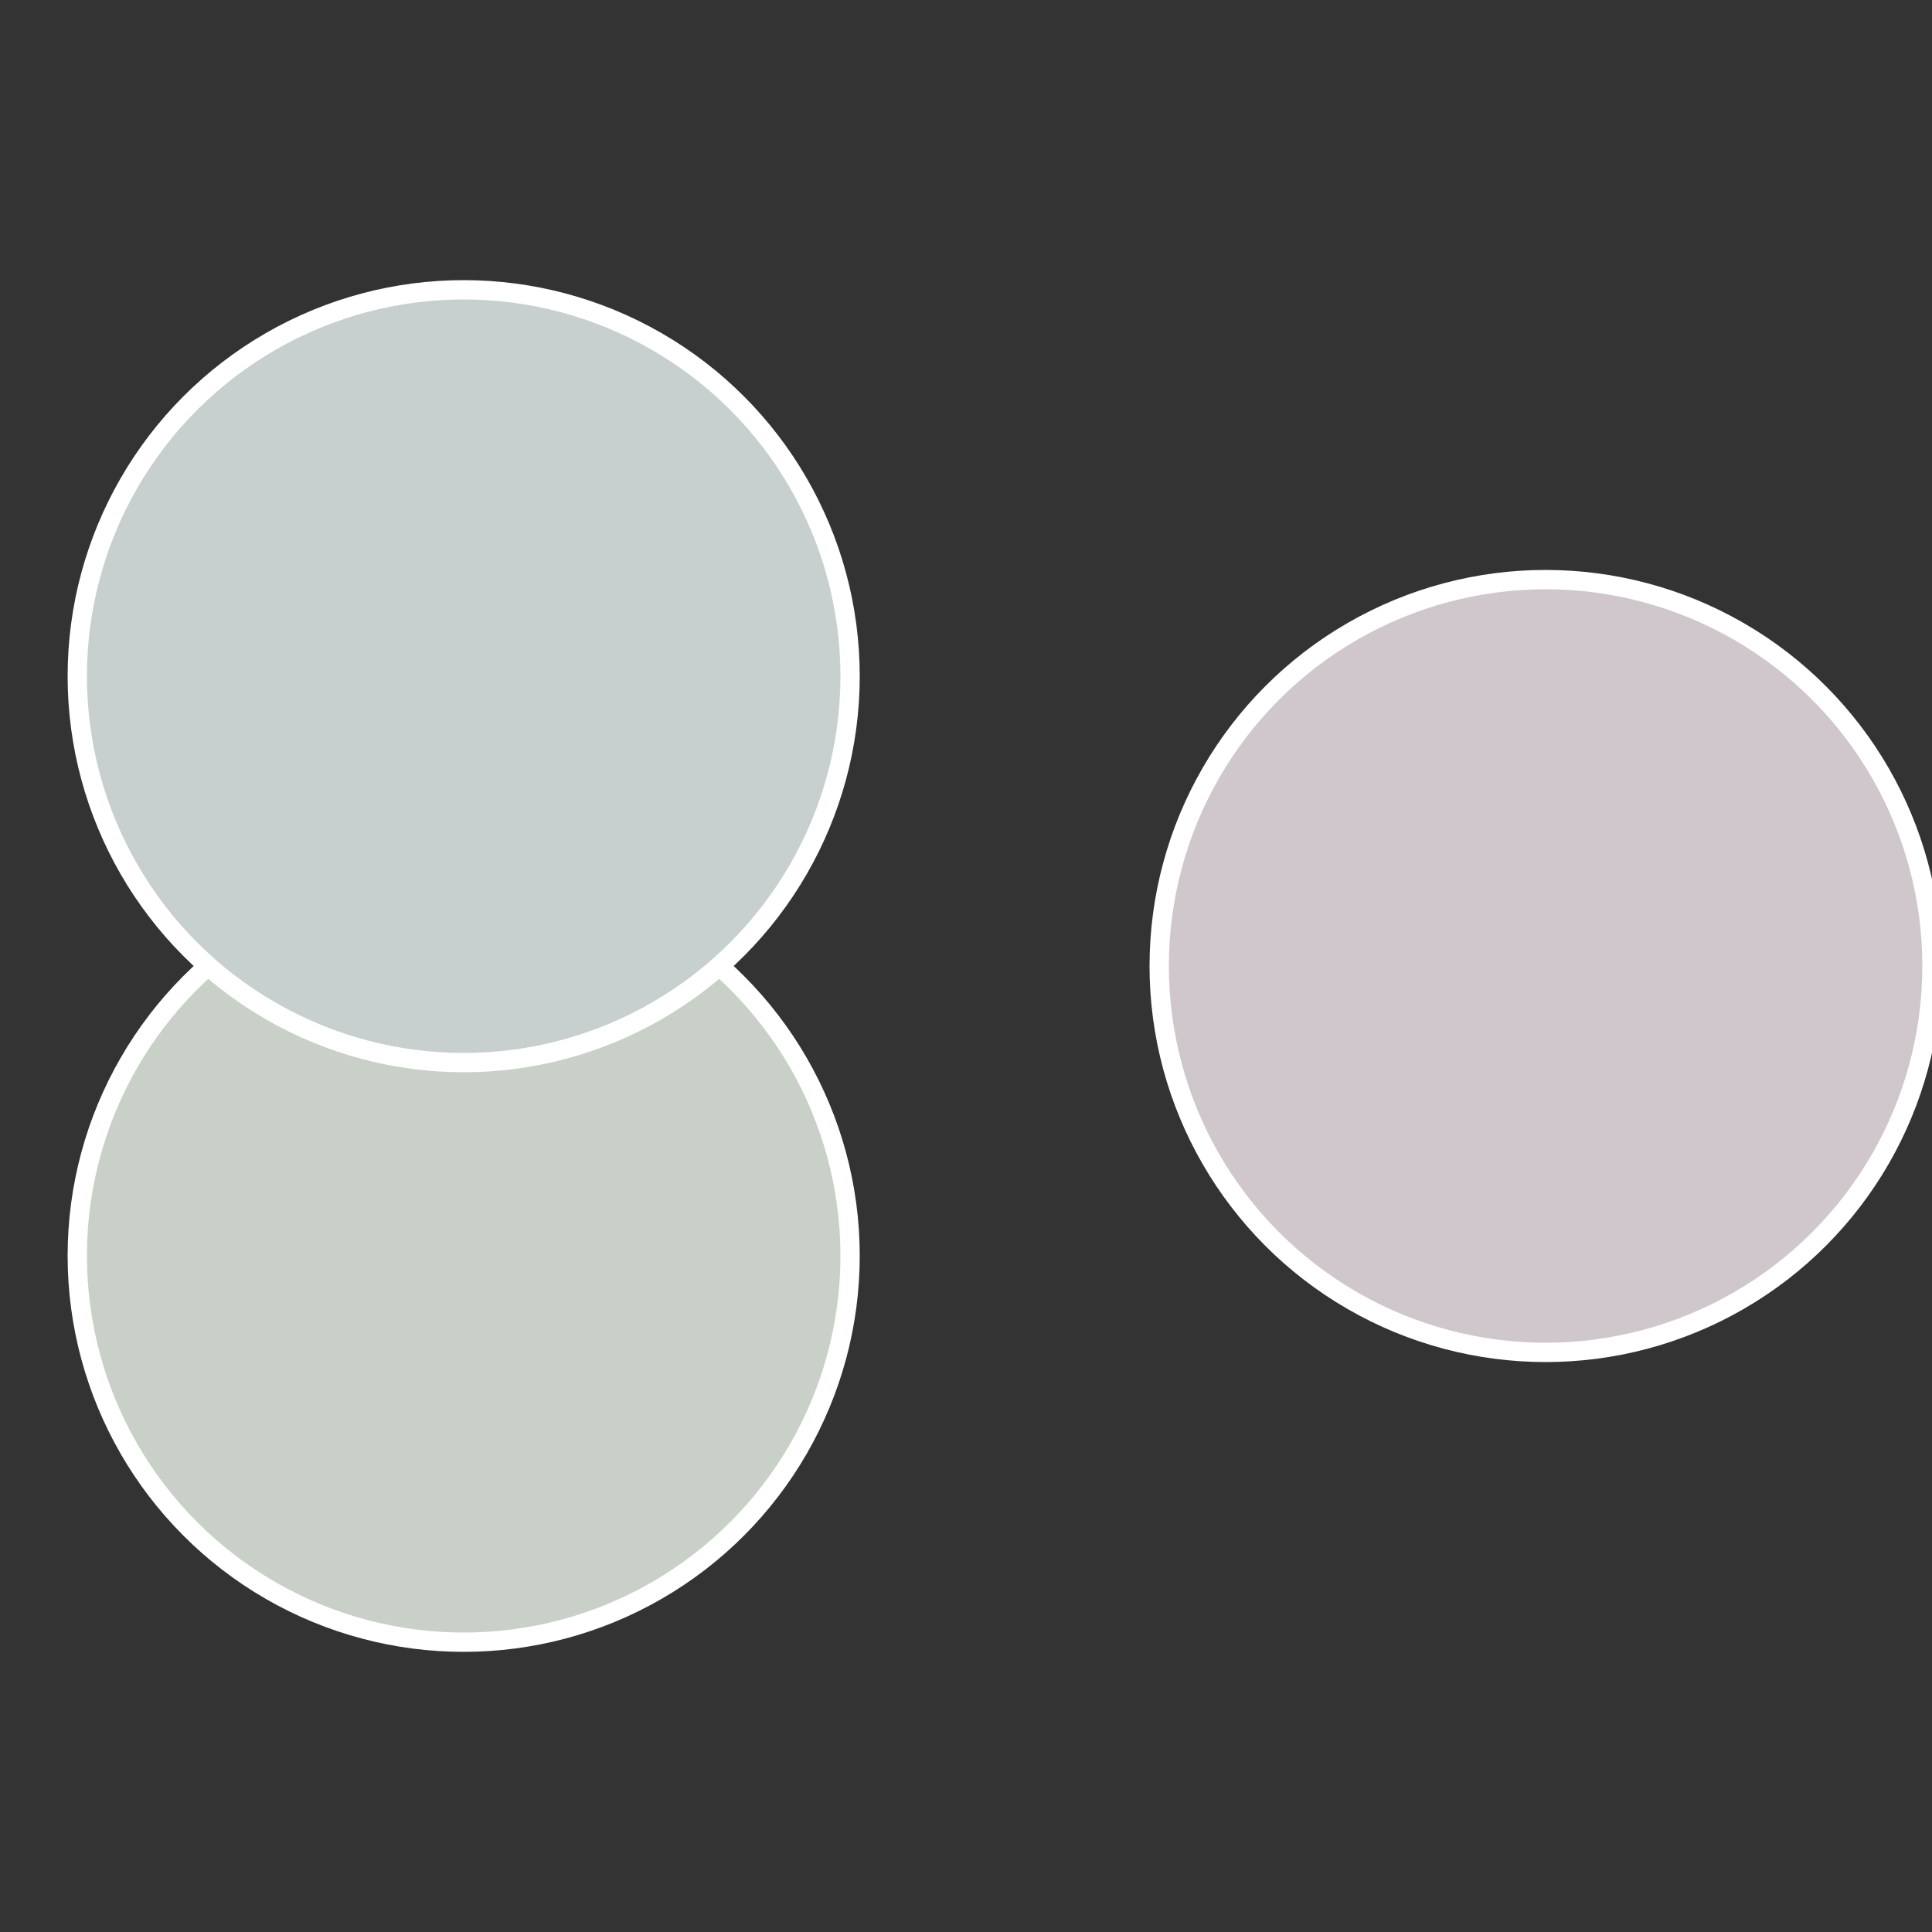 <?xml version="1.0" standalone="no"?>
<svg width="500" height="500" viewBox="-1 -1 2 2" xmlns="http://www.w3.org/2000/svg">
 
                <rect x="-1" y="-1" width="2" height="2" fill="#333333" stroke="none"/>
 
                <circle cx="0.6" cy="0" r="0.4" fill="#d0c7cc" stroke="#fff" stroke-width="1%" />
             
                <circle cx="-0.52" cy="0.3" r="0.4" fill="#c8d0c7" stroke="#fff" stroke-width="1%" />
             
                <circle cx="-0.52" cy="-0.3" r="0.4" fill="#c7d0cf" stroke="#fff" stroke-width="1%" />
            </svg>
